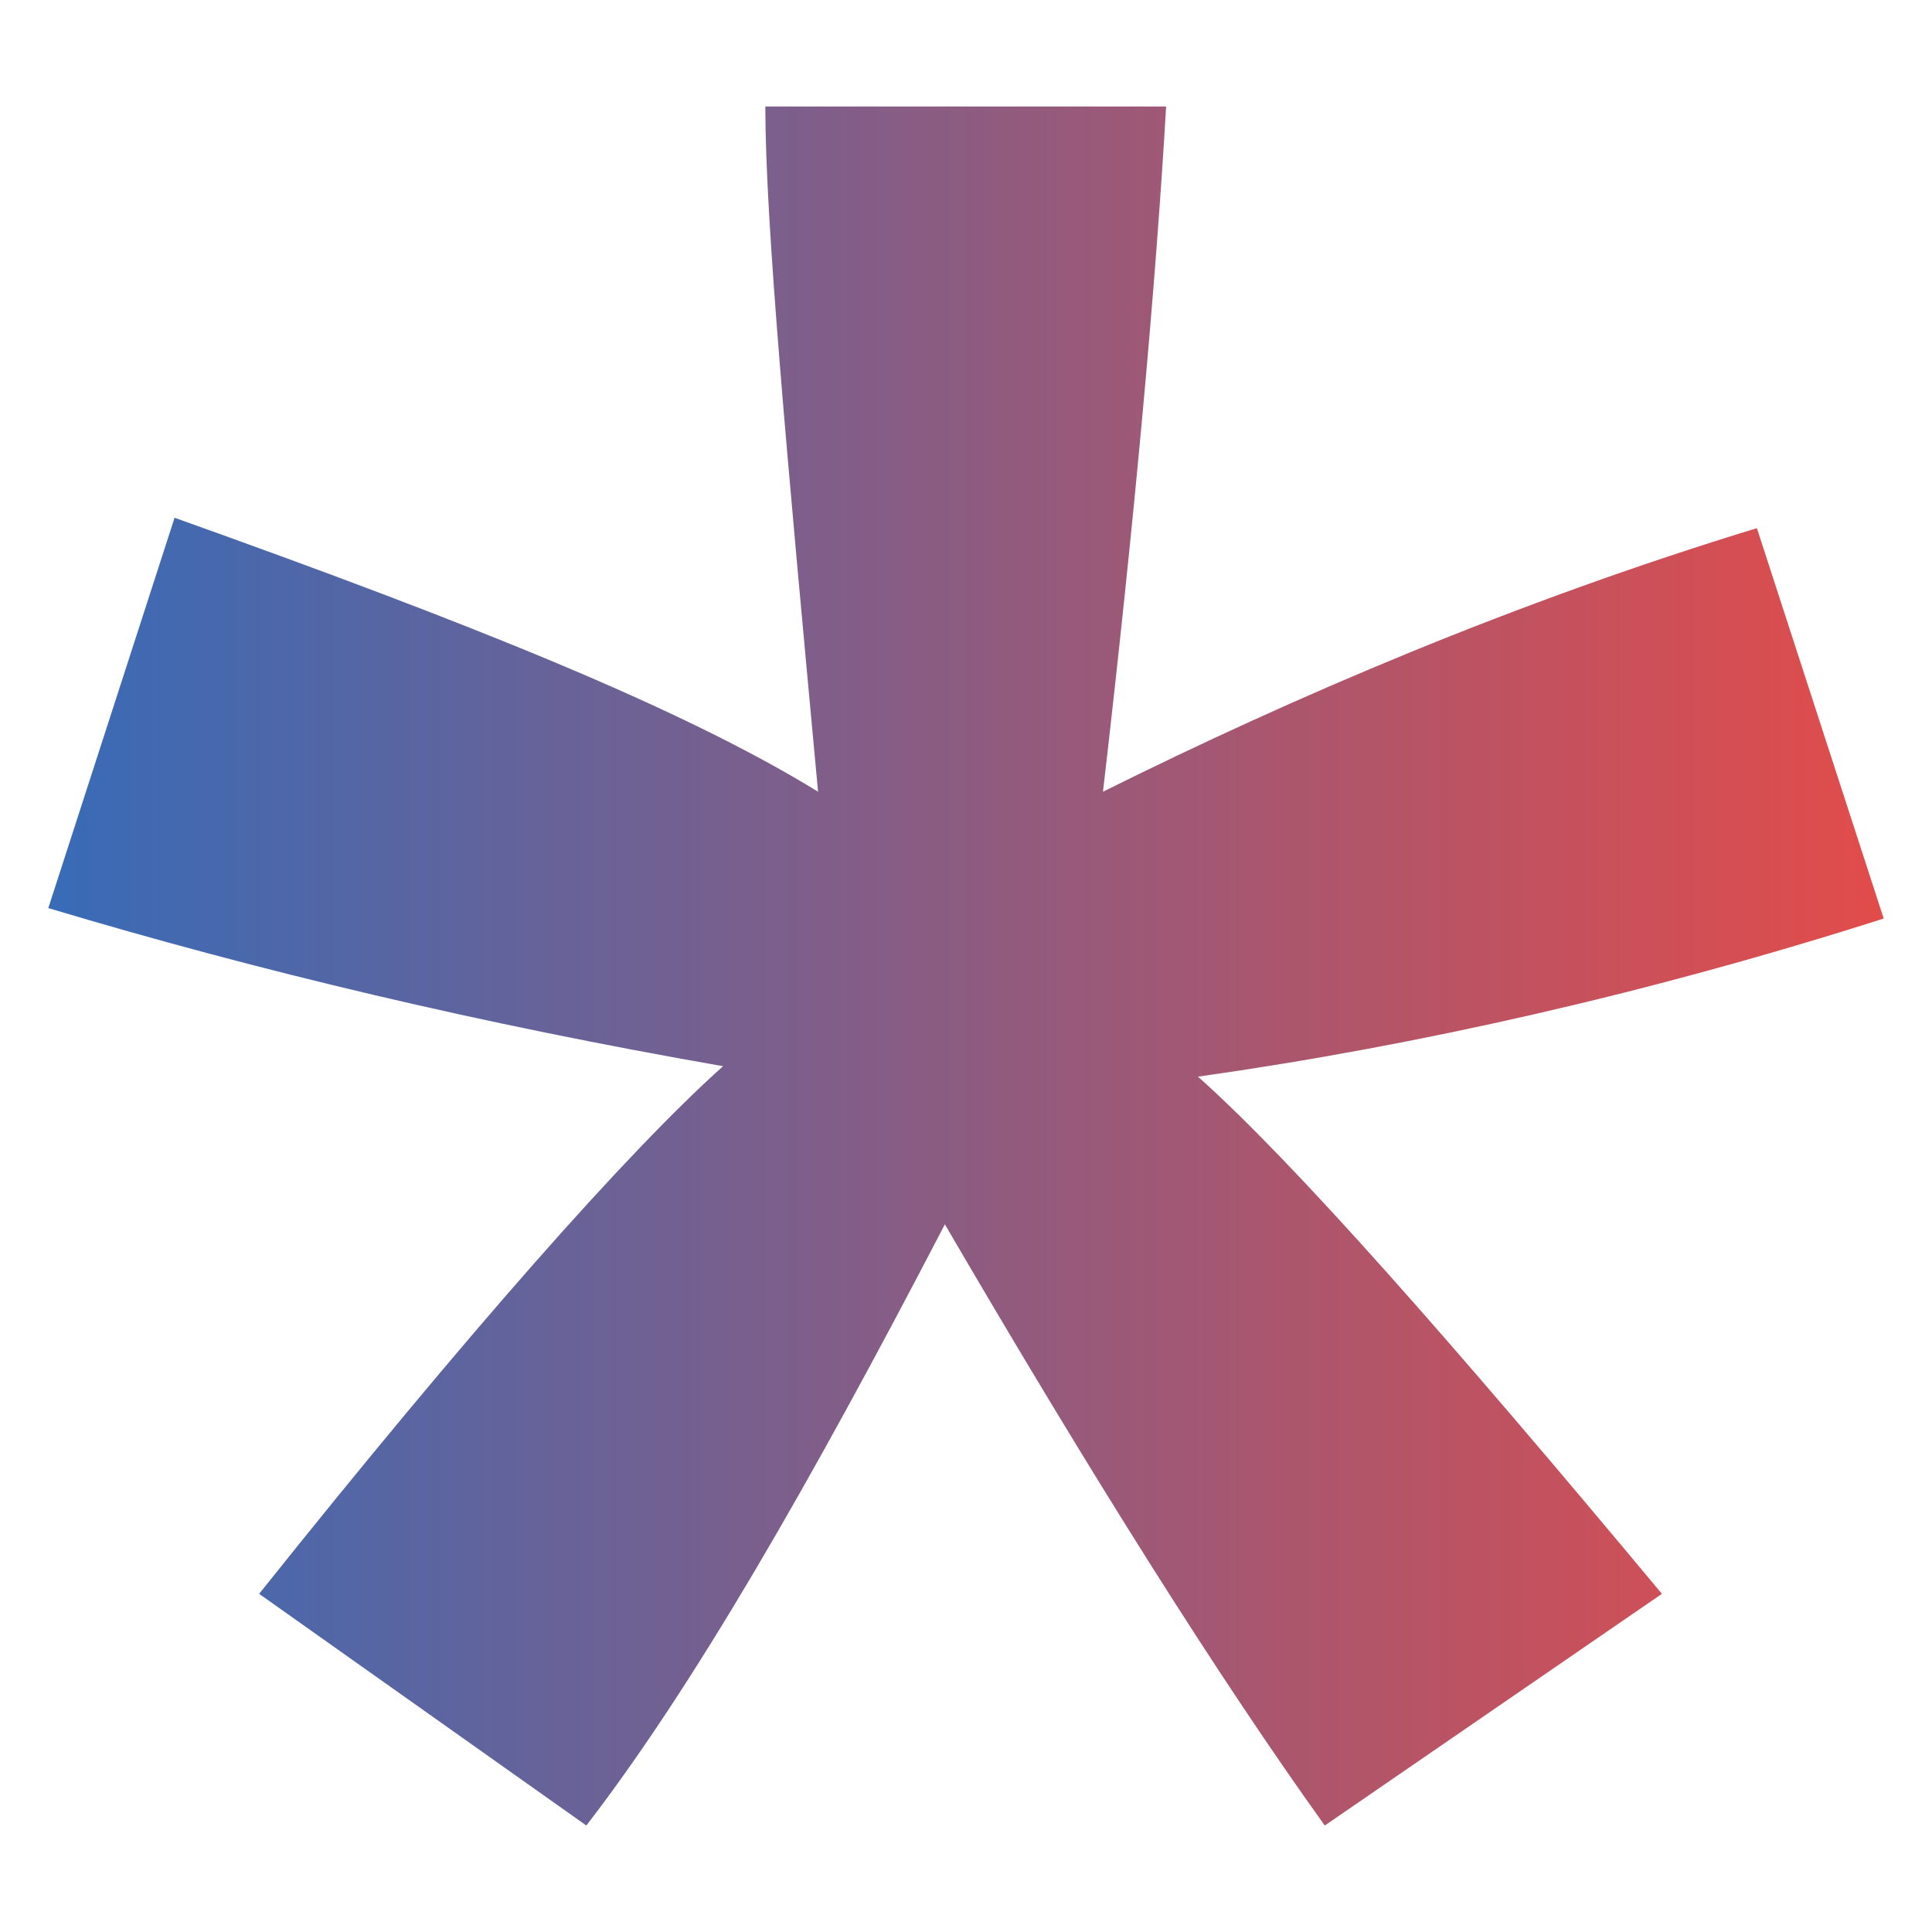 <svg xmlns="http://www.w3.org/2000/svg" width="80" height="80" viewBox="0 0 80 80" fill="none"><path d="M48.287 4.41C47.855 11.822 46.99 21.438 45.672 32.783C53.538 28.872 62.701 24.939 72.749 21.87L78 38.034C68.384 41.103 58.789 43.285 49.605 44.582C53.538 48.083 60.086 55.516 68.816 65.997L54.856 75.591C50.47 69.476 45.24 61.178 39.125 50.697C33.442 61.632 28.644 69.93 24.279 75.591L10.73 65.997C19.461 55.063 26.029 47.65 29.94 44.149C19.914 42.399 10.73 40.217 2 37.602L7.229 21.439C19.46 25.804 28.212 29.304 33.874 32.783C32.578 18.824 31.691 9.207 31.691 4.41H48.287Z" fill="url(#paint0_linear_1673_9109)"></path><defs><linearGradient id="paint0_linear_1673_9109" x1="2" y1="40.001" x2="78" y2="40.001" gradientUnits="userSpaceOnUse"><stop stop-color="#386BB7"></stop><stop offset="1" stop-color="#E24C4A"></stop></linearGradient></defs></svg>